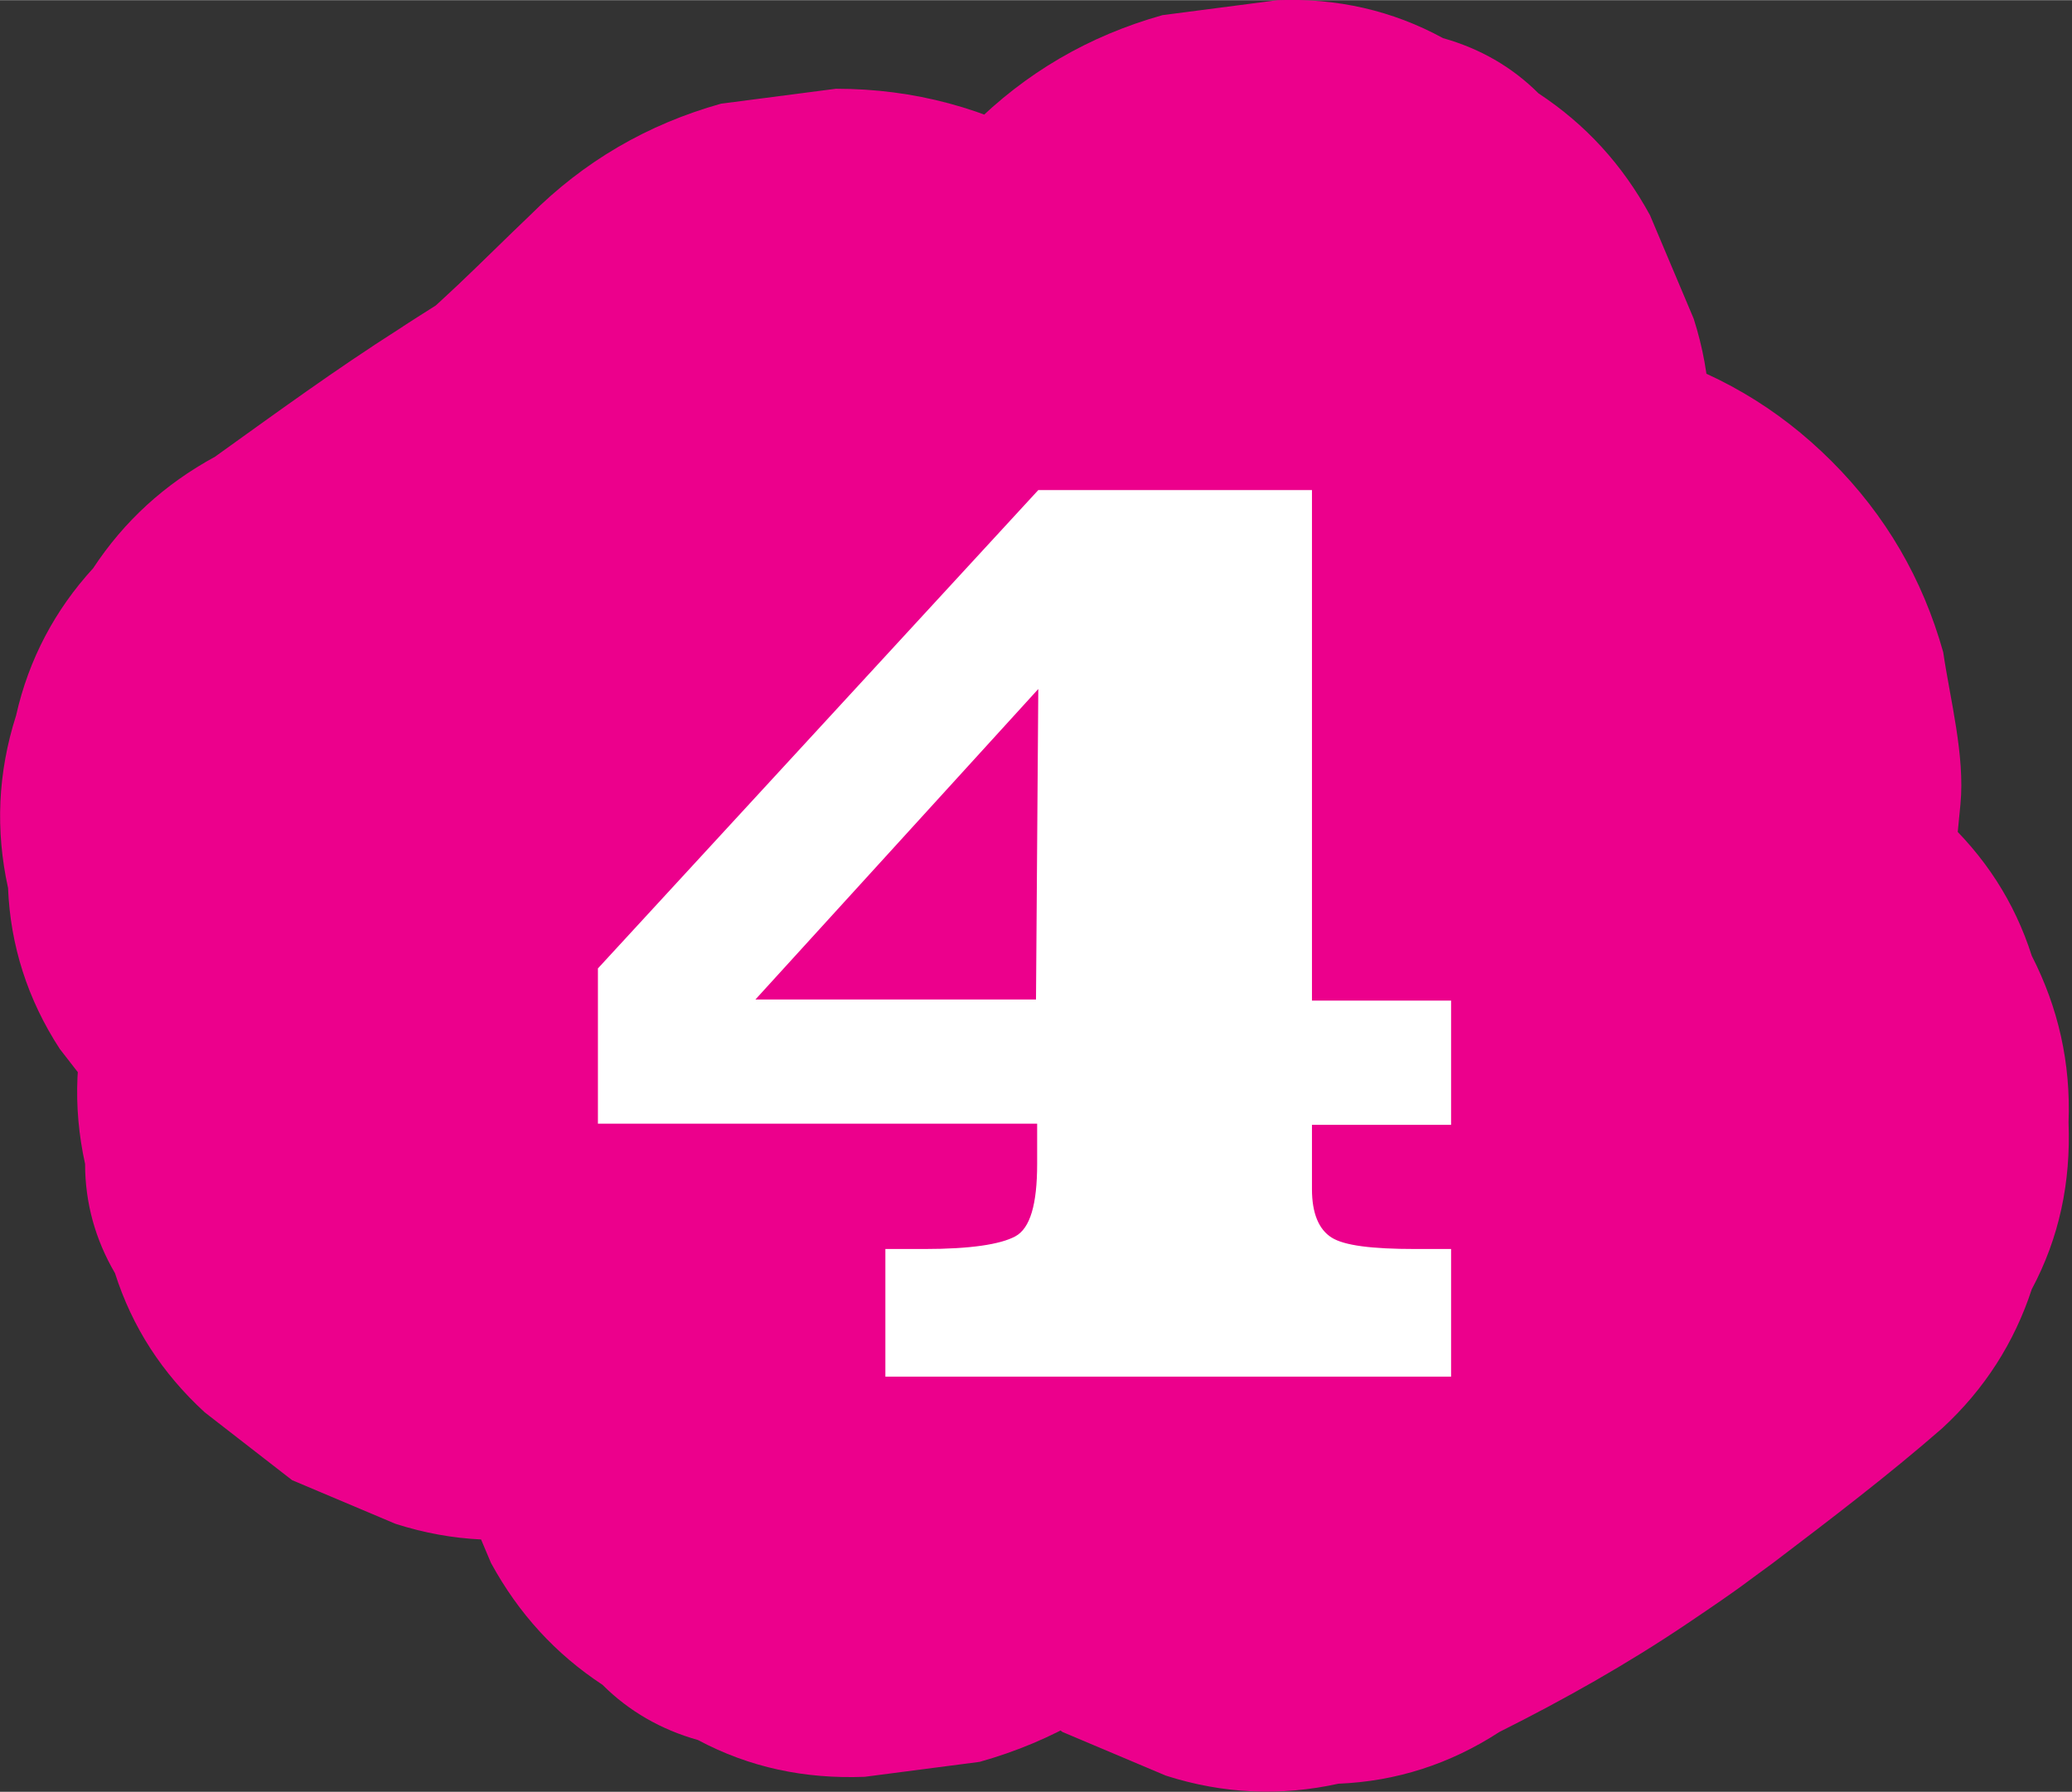 <svg xmlns="http://www.w3.org/2000/svg" id="Layer_1" width="63.6mm" height="55mm" viewBox="0 0 180.2 155.8"><rect x="0" y="0" width="180.2" height="155.8" fill="#333333" stroke="none"/><defs><style> .st0 { fill: #ec008c; } .st1 { fill: #fff; } </style></defs><path class="st0" d="M56.7,104.8c5.9-4.3,11.8-8.5,18-12.4s10.5-7.3,15.2-11.6,6.2-5.8,9.3-8.7L46,18.8c-4.7,5.6-9.2,11.3-13.4,17.2s-3.5,5.2-5,8c-4.1,7.5-7,15.6-10.4,23.5l3.8-9c-2.7,6.4-5.7,12.6-9.1,18.7l-3.8,9c-1.6,5-1.8,10-.7,15,0,3.4.9,6.6,2.6,9.5,1.5,4.7,4.1,8.7,7.8,12.1l7.6,5.9,9,3.8c5,1.6,10,1.8,15,.7,5-.2,9.7-1.7,14-4.5,21.5-15.1,41.2-32.5,60.1-50.7,4.7-4.5,9.4-9.1,14.1-13.7-19.7-15.2-39.4-30.4-59.2-45.6-9.3,20.6-18.5,41.1-27.8,61.7s-5.3,11.7-7.9,17.5c-2.8,4.3-4.2,9-4.5,14-1.1,5-.9,10,.7,15l3.8,9c2.4,4.4,5.6,7.9,9.7,10.6,2.3,2.3,5.1,3.9,8.3,4.8,4.5,2.4,9.3,3.4,14.5,3.2l10-1.3c6.4-1.8,11.9-5,16.6-9.7,14.9-13,29.8-26,44.7-39s8.5-7.4,12.8-11.2c-21-5.5-42-11.1-63-16.6v.5c-.4-3.3-.8-6.7-1.3-10,.1,1.2.1,2.4,0,3.6l1.3-10c-.3,2.1-1,4.2-1.8,6.2l3.8-9c-2.9,6.9-6.4,13.7-9.6,20.4s-6.5,13.8-9.8,20.7l-3.8,9c-1.6,5-1.8,10-.7,15,0,3.4.9,6.6,2.6,9.5,1.5,4.7,4.1,8.7,7.8,12.1l7.6,5.9,9,3.8c5,1.6,10,1.8,15,.7,5-.2,9.7-1.7,14-4.5,5.6-2.8,11.1-5.9,16.3-9.4s5-3.5,7.5-5.3c5-3.8,10-7.6,14.7-11.7,3.7-3.4,6.3-7.5,7.8-12.1,2.4-4.5,3.4-9.3,3.2-14.5.2-5.2-.9-10-3.2-14.5-1.5-4.7-4.1-8.7-7.8-12.1l-7.6-5.9c-5.9-3.4-12.2-5.1-19-5.1l-10,1.3c-6.4,1.8-11.9,5-16.6,9.7-2.1,1.9-4.3,3.7-6.6,5.4l7.6-5.9c-7.6,5.8-15.7,10.9-24.3,15.1,17.2,17.2,34.4,34.4,51.5,51.5,4.2-8.8,8.4-17.7,12.6-26.5s4.1-8.6,6.1-12.9,3.5-7.9,5.1-12,.7-2,1-3.1c1-4.1,1.4-8.5,1.8-12.7s-.9-9.1-1.5-13.2c-1.8-6.4-5-11.9-9.7-16.6-4.7-4.7-10.2-7.9-16.6-9.7-6.7-1.8-13.4-1.8-20,0-6.4,1.8-11.9,5-16.6,9.7-14.9,13-29.8,26-44.7,39s-8.5,7.4-12.8,11.2c19.7,15.2,39.4,30.4,59.2,45.6,9.3-20.6,18.5-41.1,27.8-61.7s5.3-11.7,7.9-17.5c2.8-4.3,4.2-9,4.5-14,1.1-5,.9-10-.7-15l-3.8-9c-2.4-4.4-5.6-7.9-9.7-10.6-2.3-2.3-5.1-3.9-8.3-4.8C121.1.9,116.3-.2,111.1,0l-10,1.3c-6.4,1.8-11.9,5-16.6,9.7-14,13.7-28,27.4-42.9,40.1-4.2,3.6-8.5,7.1-12.9,10.5l7.6-5.9c-3.5,2.7-7.1,5.4-10.8,8,17.2,17.2,34.4,34.4,51.5,51.5,5.9-10.7,10.5-21.9,15.2-33.2l-3.8,9c3.3-7.7,7.4-14.7,12.5-21.4l-5.9,7.6c1.4-1.8,2.8-3.5,4.3-5.3,3.7-3.4,6.3-7.5,7.8-12.1,2.4-4.5,3.4-9.3,3.2-14.5.2-5.2-.9-10-3.2-14.5-1.5-4.7-4.1-8.7-7.8-12.1l-7.6-5.9c-5.9-3.4-12.2-5.1-19-5.1l-10,1.3c-6.4,1.8-11.9,5-16.6,9.7-4.2,4-8.2,8.2-12.8,11.7l7.6-5.9c-2,1.5-4.1,2.7-6.2,4.1-5.5,3.5-10.7,7.3-16,11.1-4.4,2.4-7.9,5.6-10.6,9.7-3.3,3.6-5.6,7.9-6.7,12.8-1.6,5-1.8,10-.7,15,.2,5,1.7,9.7,4.5,14l5.9,7.6c4.7,4.7,10.2,7.9,16.6,9.7l10,1.3c6.8,0,13.1-1.7,19-5.1h0Z"></path><path class="st1" d="M114.1,97.7v5.7c0,2.1.6,3.5,1.7,4.2,1.1.7,3.5,1,7.3,1h3.1v11.1h-49.2v-11.1h3.4c4,0,6.6-.4,7.9-1.1,1.3-.7,1.9-2.8,1.9-6.3v-3.5h-38.2v-13.5l38.3-41.6h23.8v44.4h12.1v10.8h-12.1ZM65.8,86.9h24.3l.2-27-24.6,27Z"></path></svg>